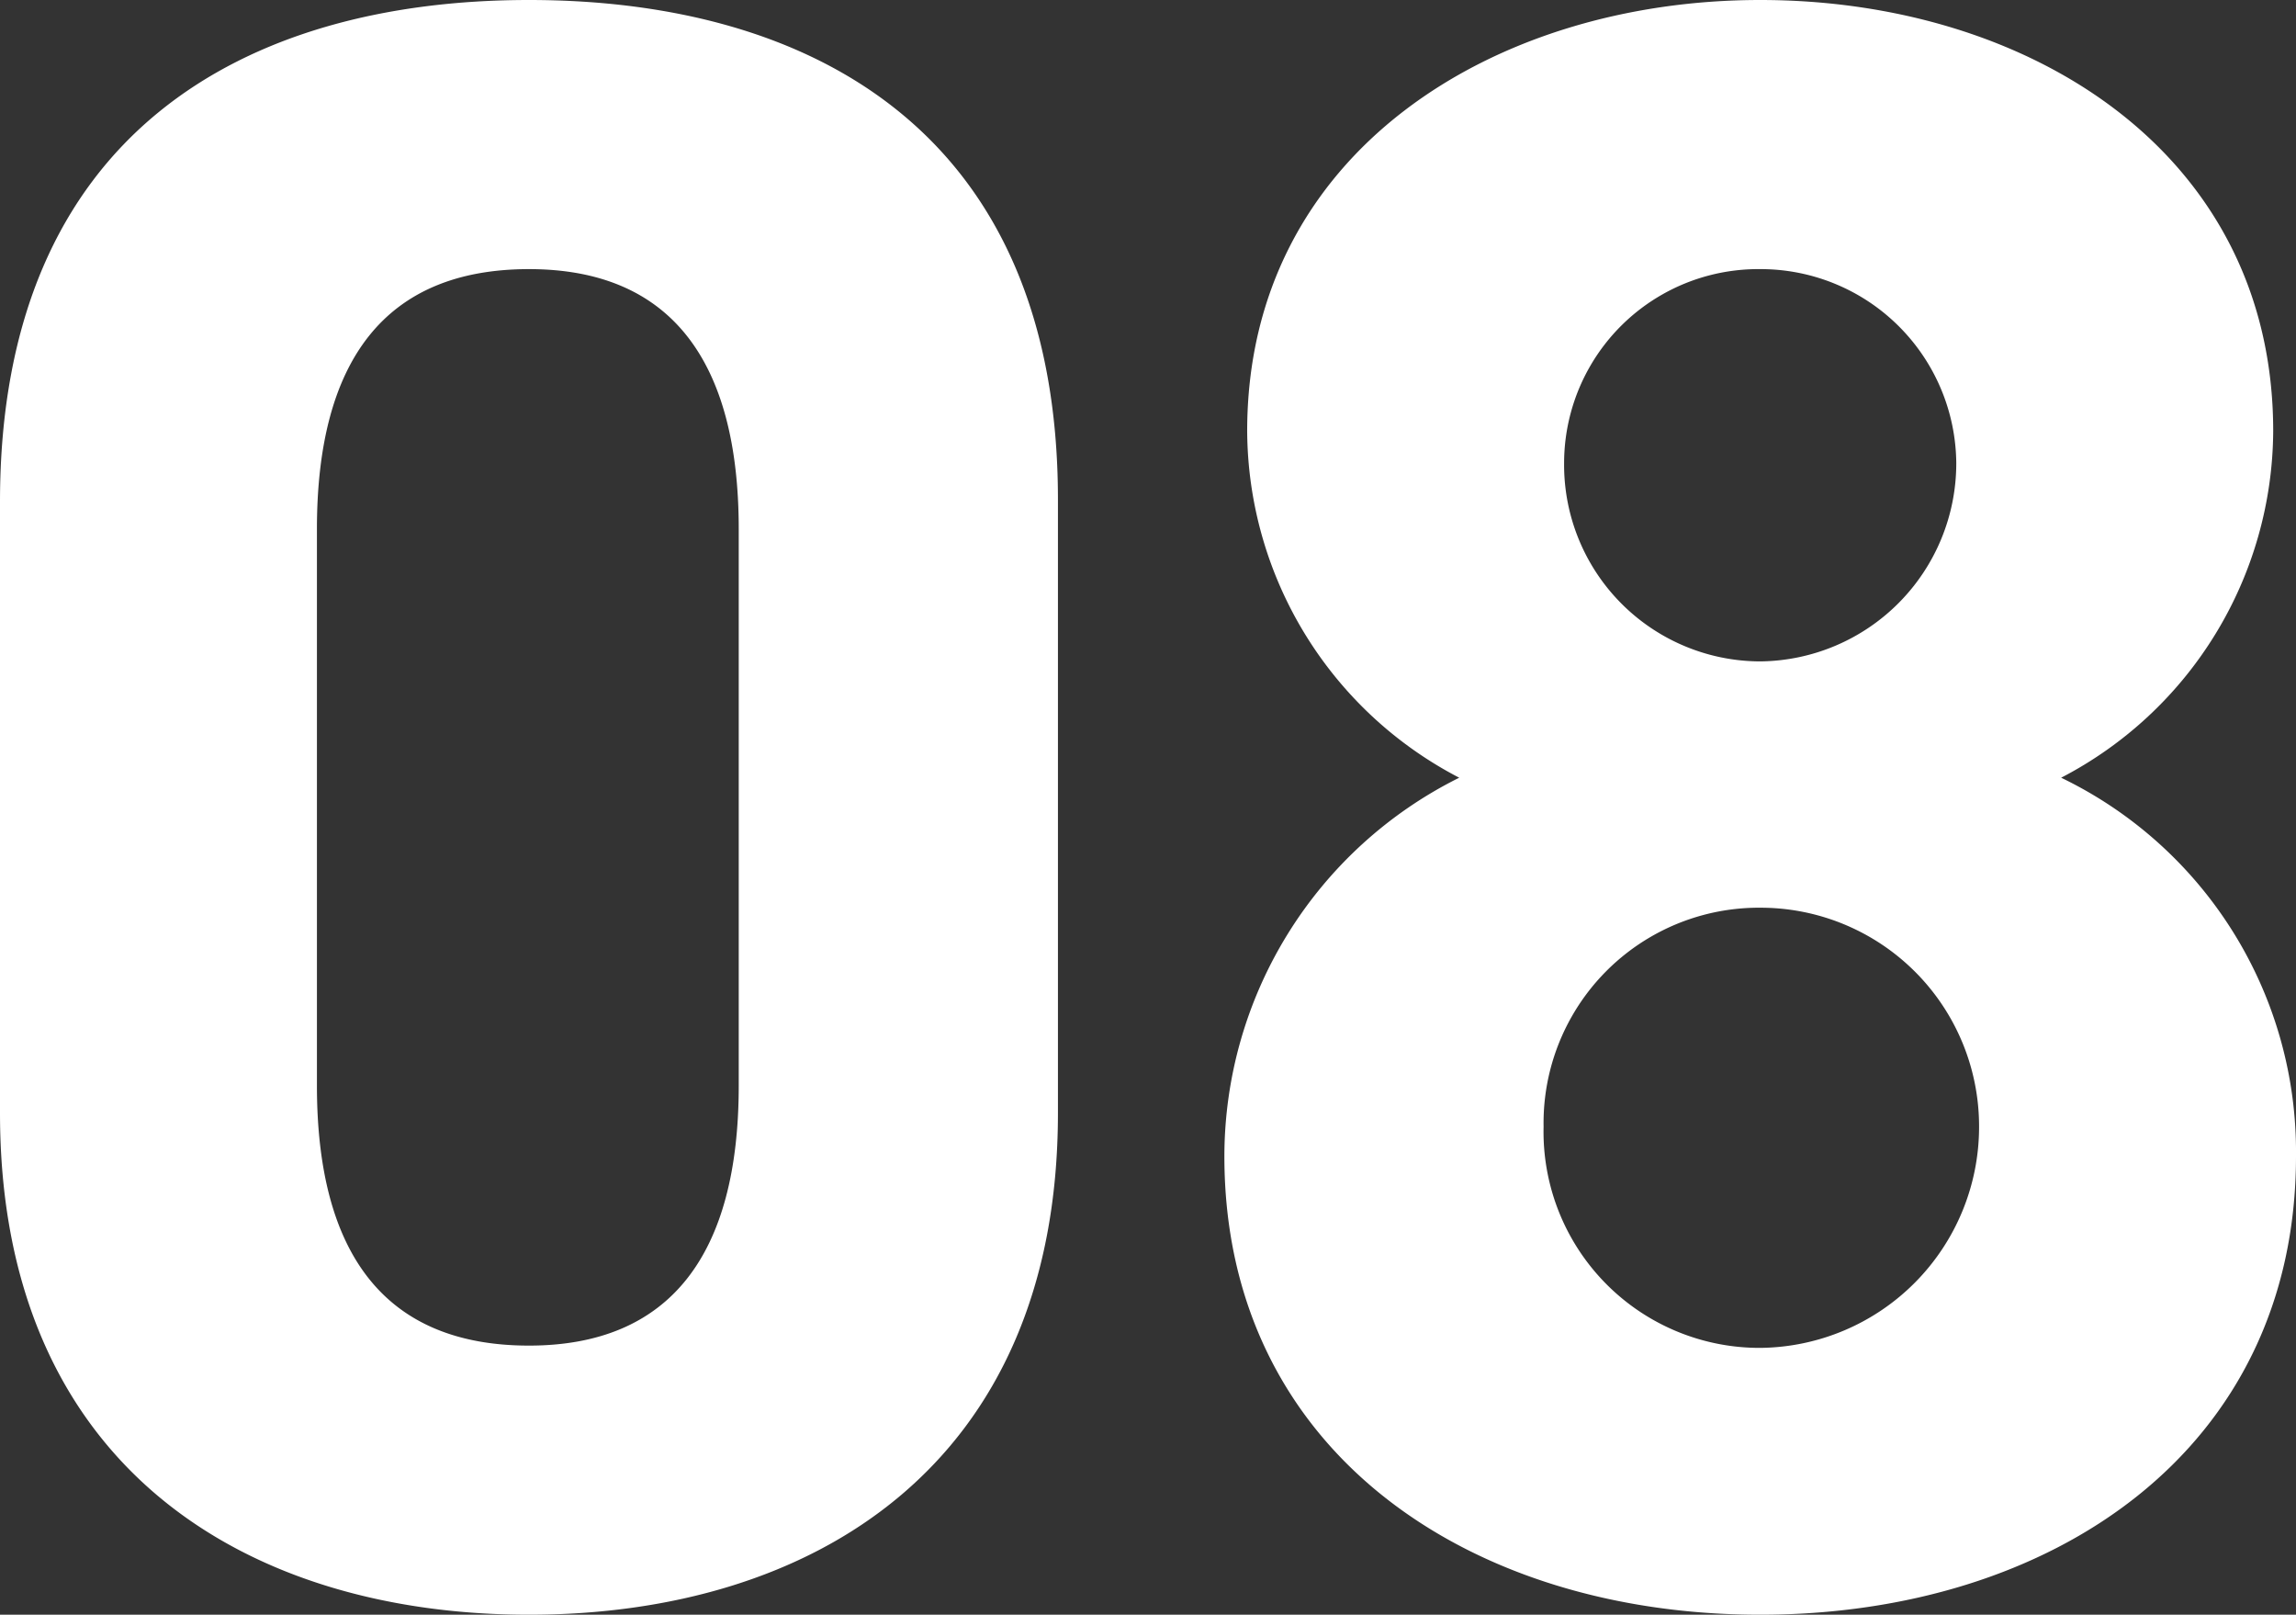 <svg xmlns="http://www.w3.org/2000/svg" width="30.21" height="21.24" viewBox="0 0 30.21 21.24"><rect x="0" y="0" width="30.21" height="21.24" fill="#333333" stroke="none"/><path d="M-1.14-14.4c0-4.83-3.24-6.57-6.96-6.57s-6.96,1.74-6.96,6.6v8.04c0,4.65,3.24,6.6,6.96,6.6s6.96-1.95,6.96-6.6Zm-4.2.39v7.32c0,2.22-.9,3.42-2.76,3.42-1.89,0-2.79-1.2-2.79-3.42v-7.32c0-2.22.9-3.42,2.79-3.42C-6.24-17.43-5.34-16.23-5.34-14.01ZM1.05-5.76C1.05-1.89,4.26.27,8.1.27s7.05-2.16,7.05-6.03a5.463,5.463,0,0,0-3.09-4.98,5.167,5.167,0,0,0,2.79-4.56c0-3.66-3.21-5.67-6.75-5.67-3.51,0-6.75,2.01-6.75,5.67a5.167,5.167,0,0,0,2.79,4.56A5.567,5.567,0,0,0,1.05-5.76Zm4.2-.39A2.833,2.833,0,0,1,8.1-9.03a2.876,2.876,0,0,1,2.88,2.88A2.907,2.907,0,0,1,8.1-3.24,2.843,2.843,0,0,1,5.25-6.15Zm.27-8.73A2.554,2.554,0,0,1,8.1-17.43a2.574,2.574,0,0,1,2.58,2.55A2.606,2.606,0,0,1,8.1-12.27,2.586,2.586,0,0,1,5.52-14.88Z" transform="translate(15.06 20.97)" fill="#fff"/></svg>